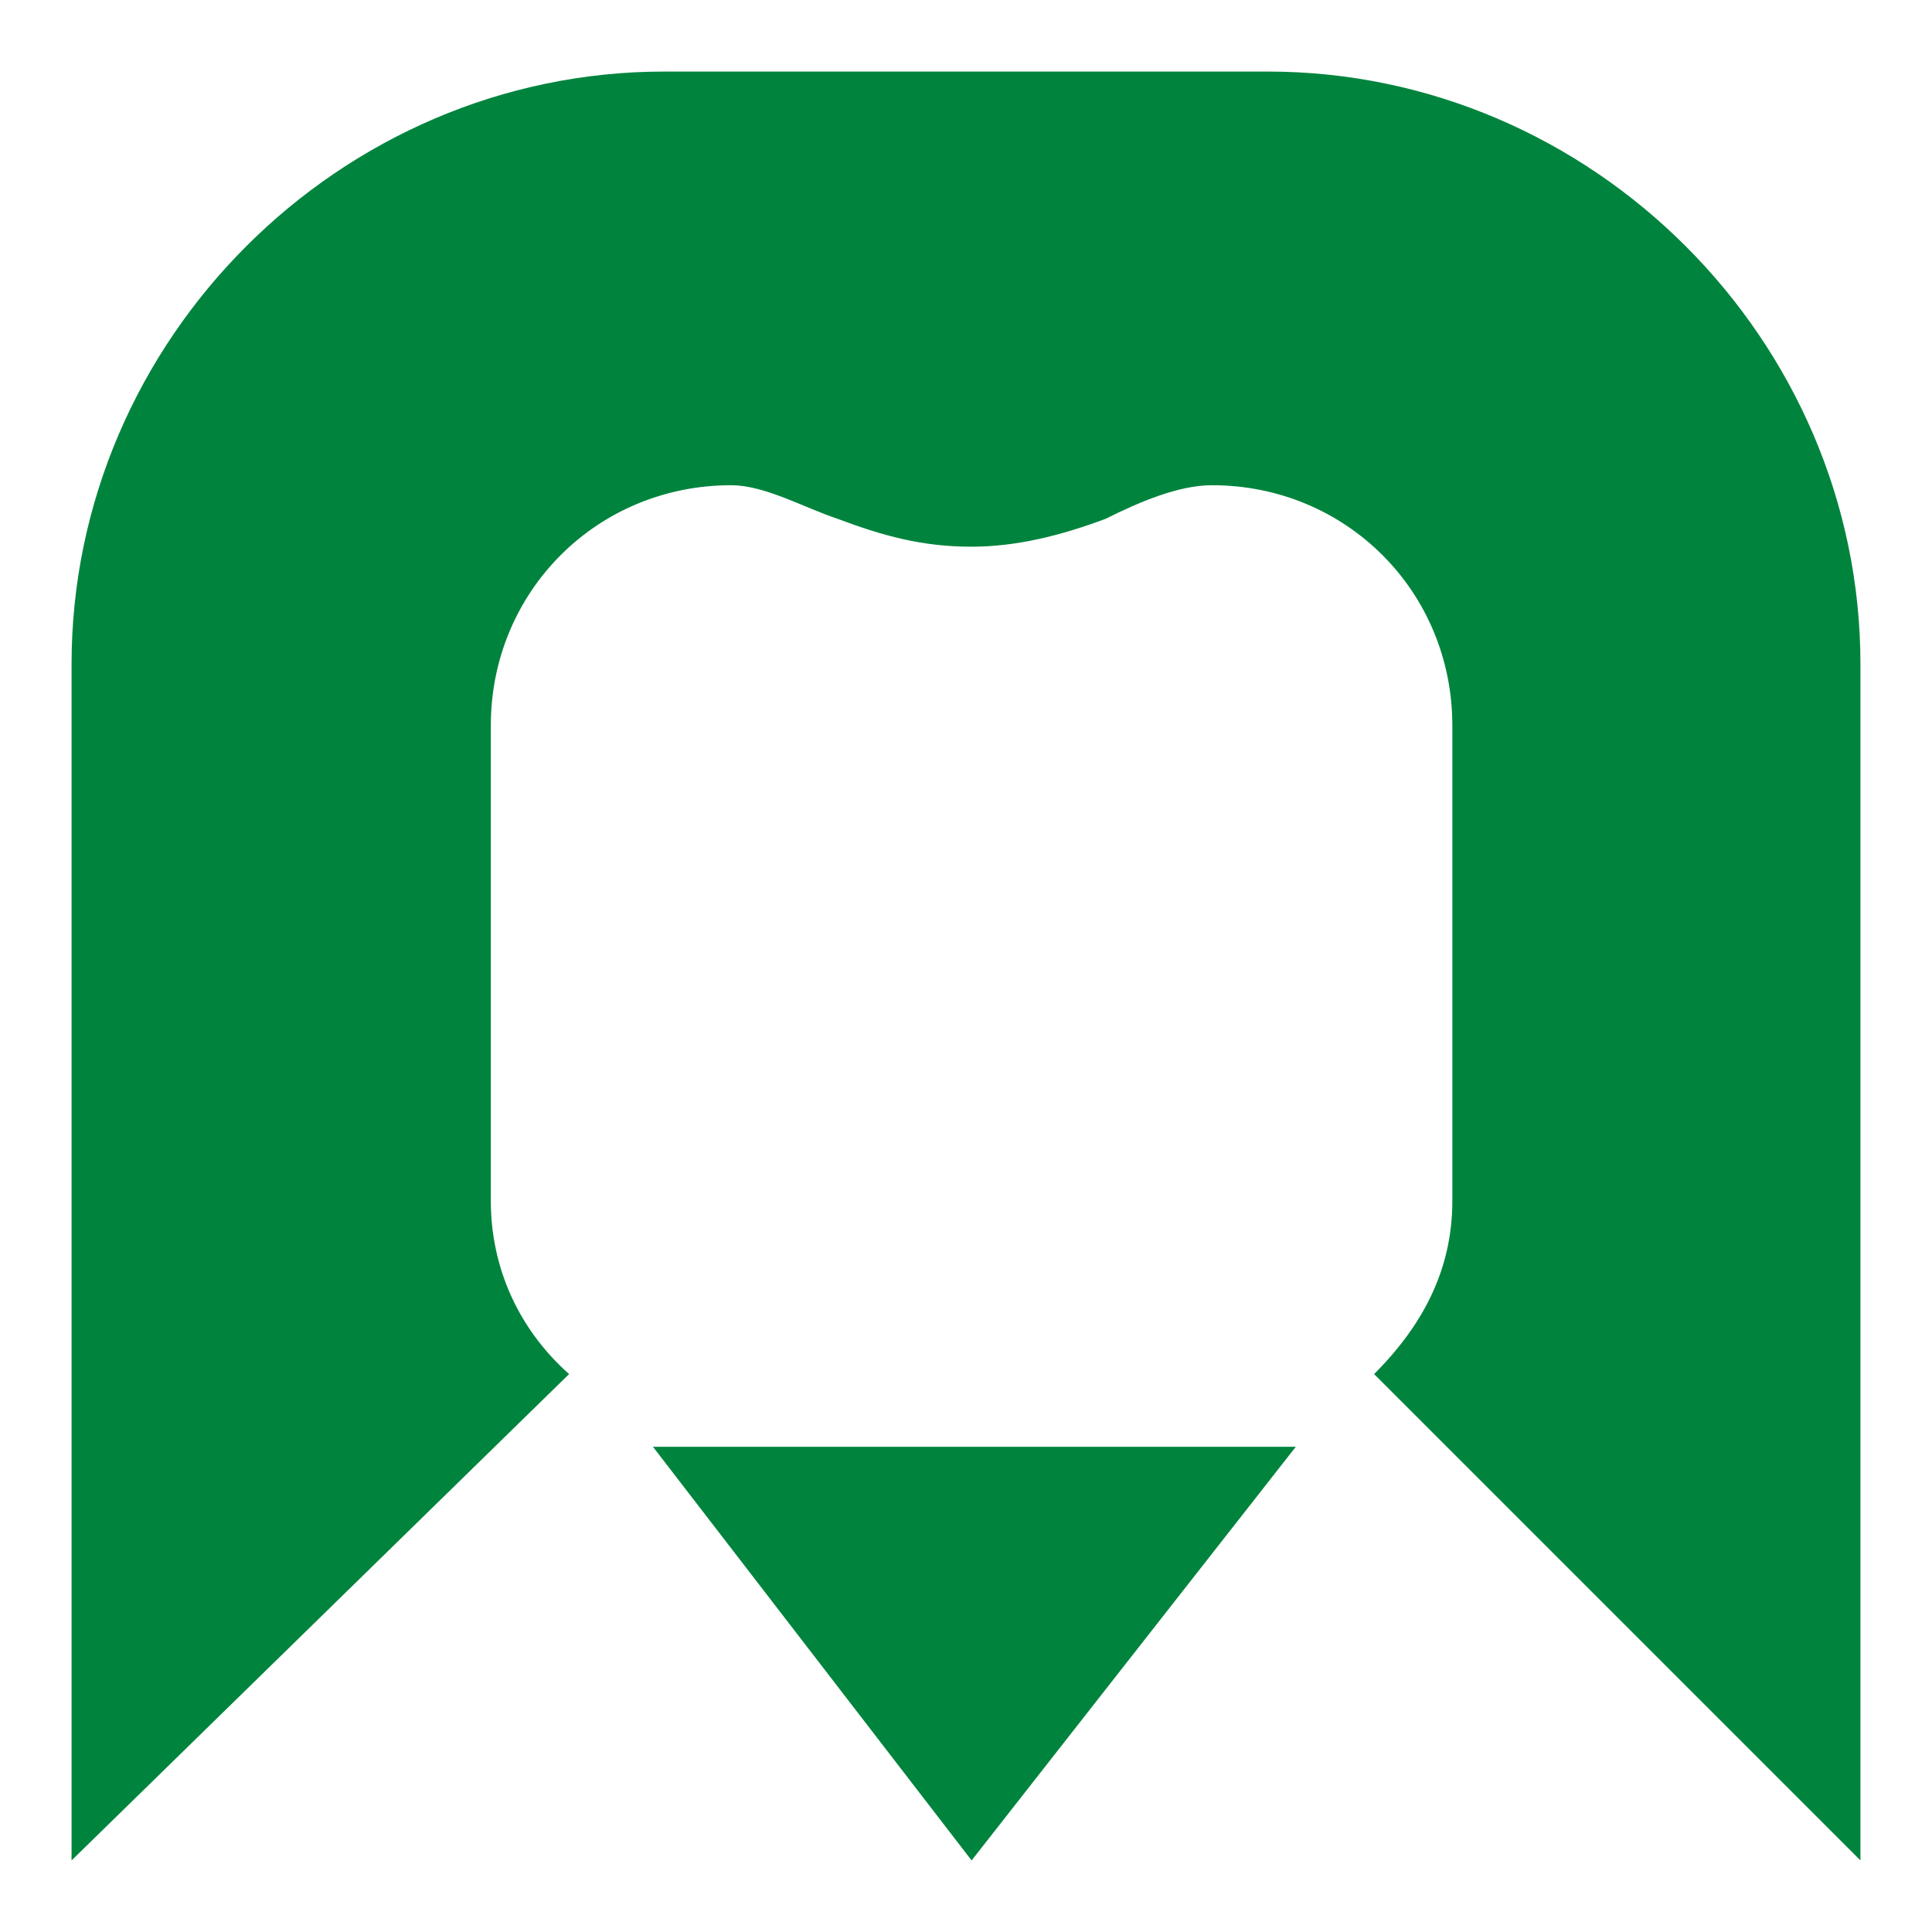 <?xml version="1.0" encoding="UTF-8"?>
<svg id="Warstwa_1" data-name="Warstwa 1" xmlns="http://www.w3.org/2000/svg" viewBox="0 0 1080 1080">
  <defs>
    <style>
      .cls-1 {
        fill: #00843d;
        fill-rule: evenodd;
      }
    </style>
  </defs>
  <polygon class="cls-1" points="365 808.75 543.13 1040 724.37 808.75 365 808.75"/>
  <path class="cls-1" d="M371.25,40h337.5c181.25,0,331.25,150,331.25,331.25v668.75l-271.88-271.88c28.12-28.12,43.75-59.37,43.75-96.88v-265.62c0-75-59.37-134.38-134.38-134.38-18.75,0-40.62,9.38-59.37,18.75-25,9.37-50,15.62-75,15.62-28.12,0-50-6.25-75-15.62-18.75-6.25-40.63-18.75-59.37-18.75-75,0-134.38,59.38-134.38,134.38v265.62c0,37.5,15.62,71.87,43.75,96.88L40,1040V371.25c0-181.25,150-331.25,331.25-331.25Z"/>
</svg>